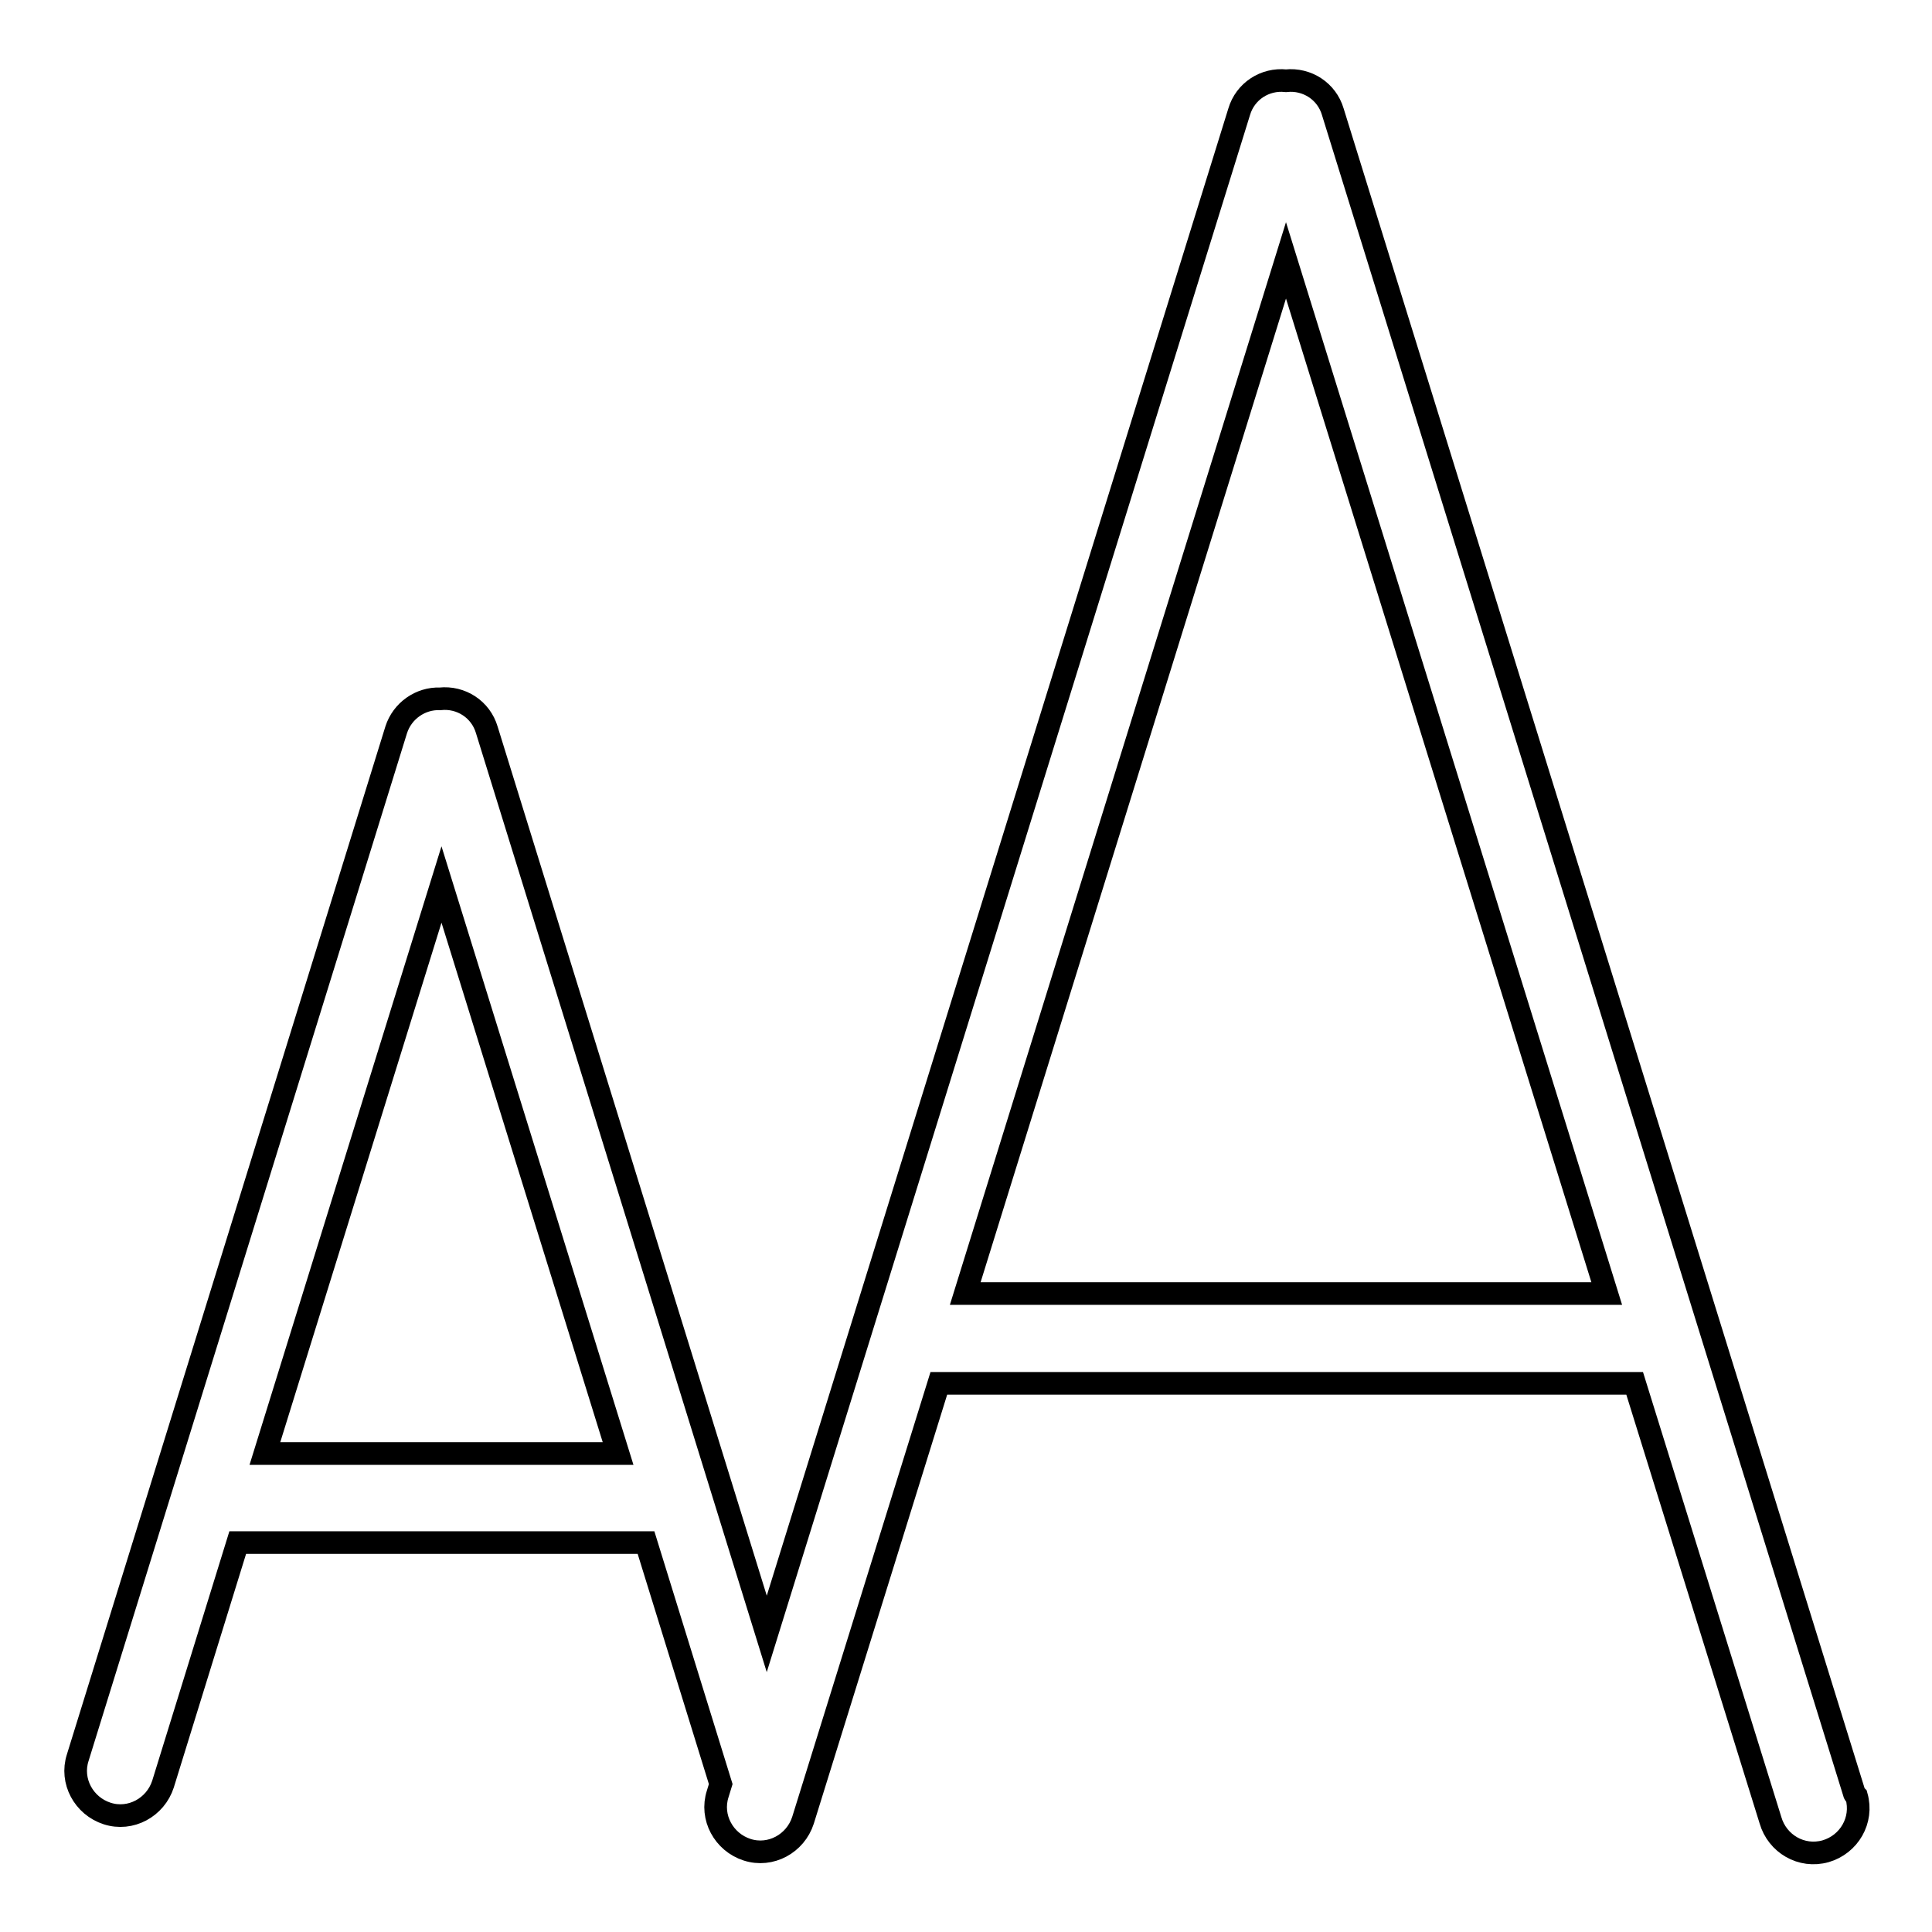 <?xml version="1.0" encoding="utf-8"?>
<!-- Svg Vector Icons : http://www.onlinewebfonts.com/icon -->
<!DOCTYPE svg PUBLIC "-//W3C//DTD SVG 1.1//EN" "http://www.w3.org/Graphics/SVG/1.1/DTD/svg11.dtd">
<svg version="1.1" xmlns="http://www.w3.org/2000/svg" xmlns:xlink="http://www.w3.org/1999/xlink" x="0px" y="0px" viewBox="0 0 256 256" enable-background="new 0 0 256 256" xml:space="preserve">
<g> <path stroke-width="3" fill-opacity="0" stroke="#000000"  d="M245.7,237.6L176.6,14.8c-0.8-2.7-3.4-4.4-6.2-4.1c-2.8-0.3-5.4,1.4-6.2,4.1l-62.6,201.7L64.5,96.7 c-0.8-2.7-3.4-4.4-6.2-4.1c-2.6-0.1-5,1.6-5.8,4.1L10.3,232.9c-1,3.1,0.8,6.4,3.9,7.4c3.1,1,6.4-0.8,7.4-3.9l9.9-32h54.1l9.9,32 l-0.4,1.3c-1,3.1,0.8,6.4,3.9,7.4s6.4-0.8,7.4-3.9l18-57.9h92.2l18,57.9c0.9,3.1,4.1,5,7.3,4.1c3.1-0.9,5-4.1,4.1-7.3 C245.8,237.8,245.7,237.7,245.7,237.6L245.7,237.6z M35.1,192.6l23.4-75.4l23.4,75.4H35.1z M127.9,171.4l42.5-136.9l42.5,136.9 H127.9z"/></g>
</svg>